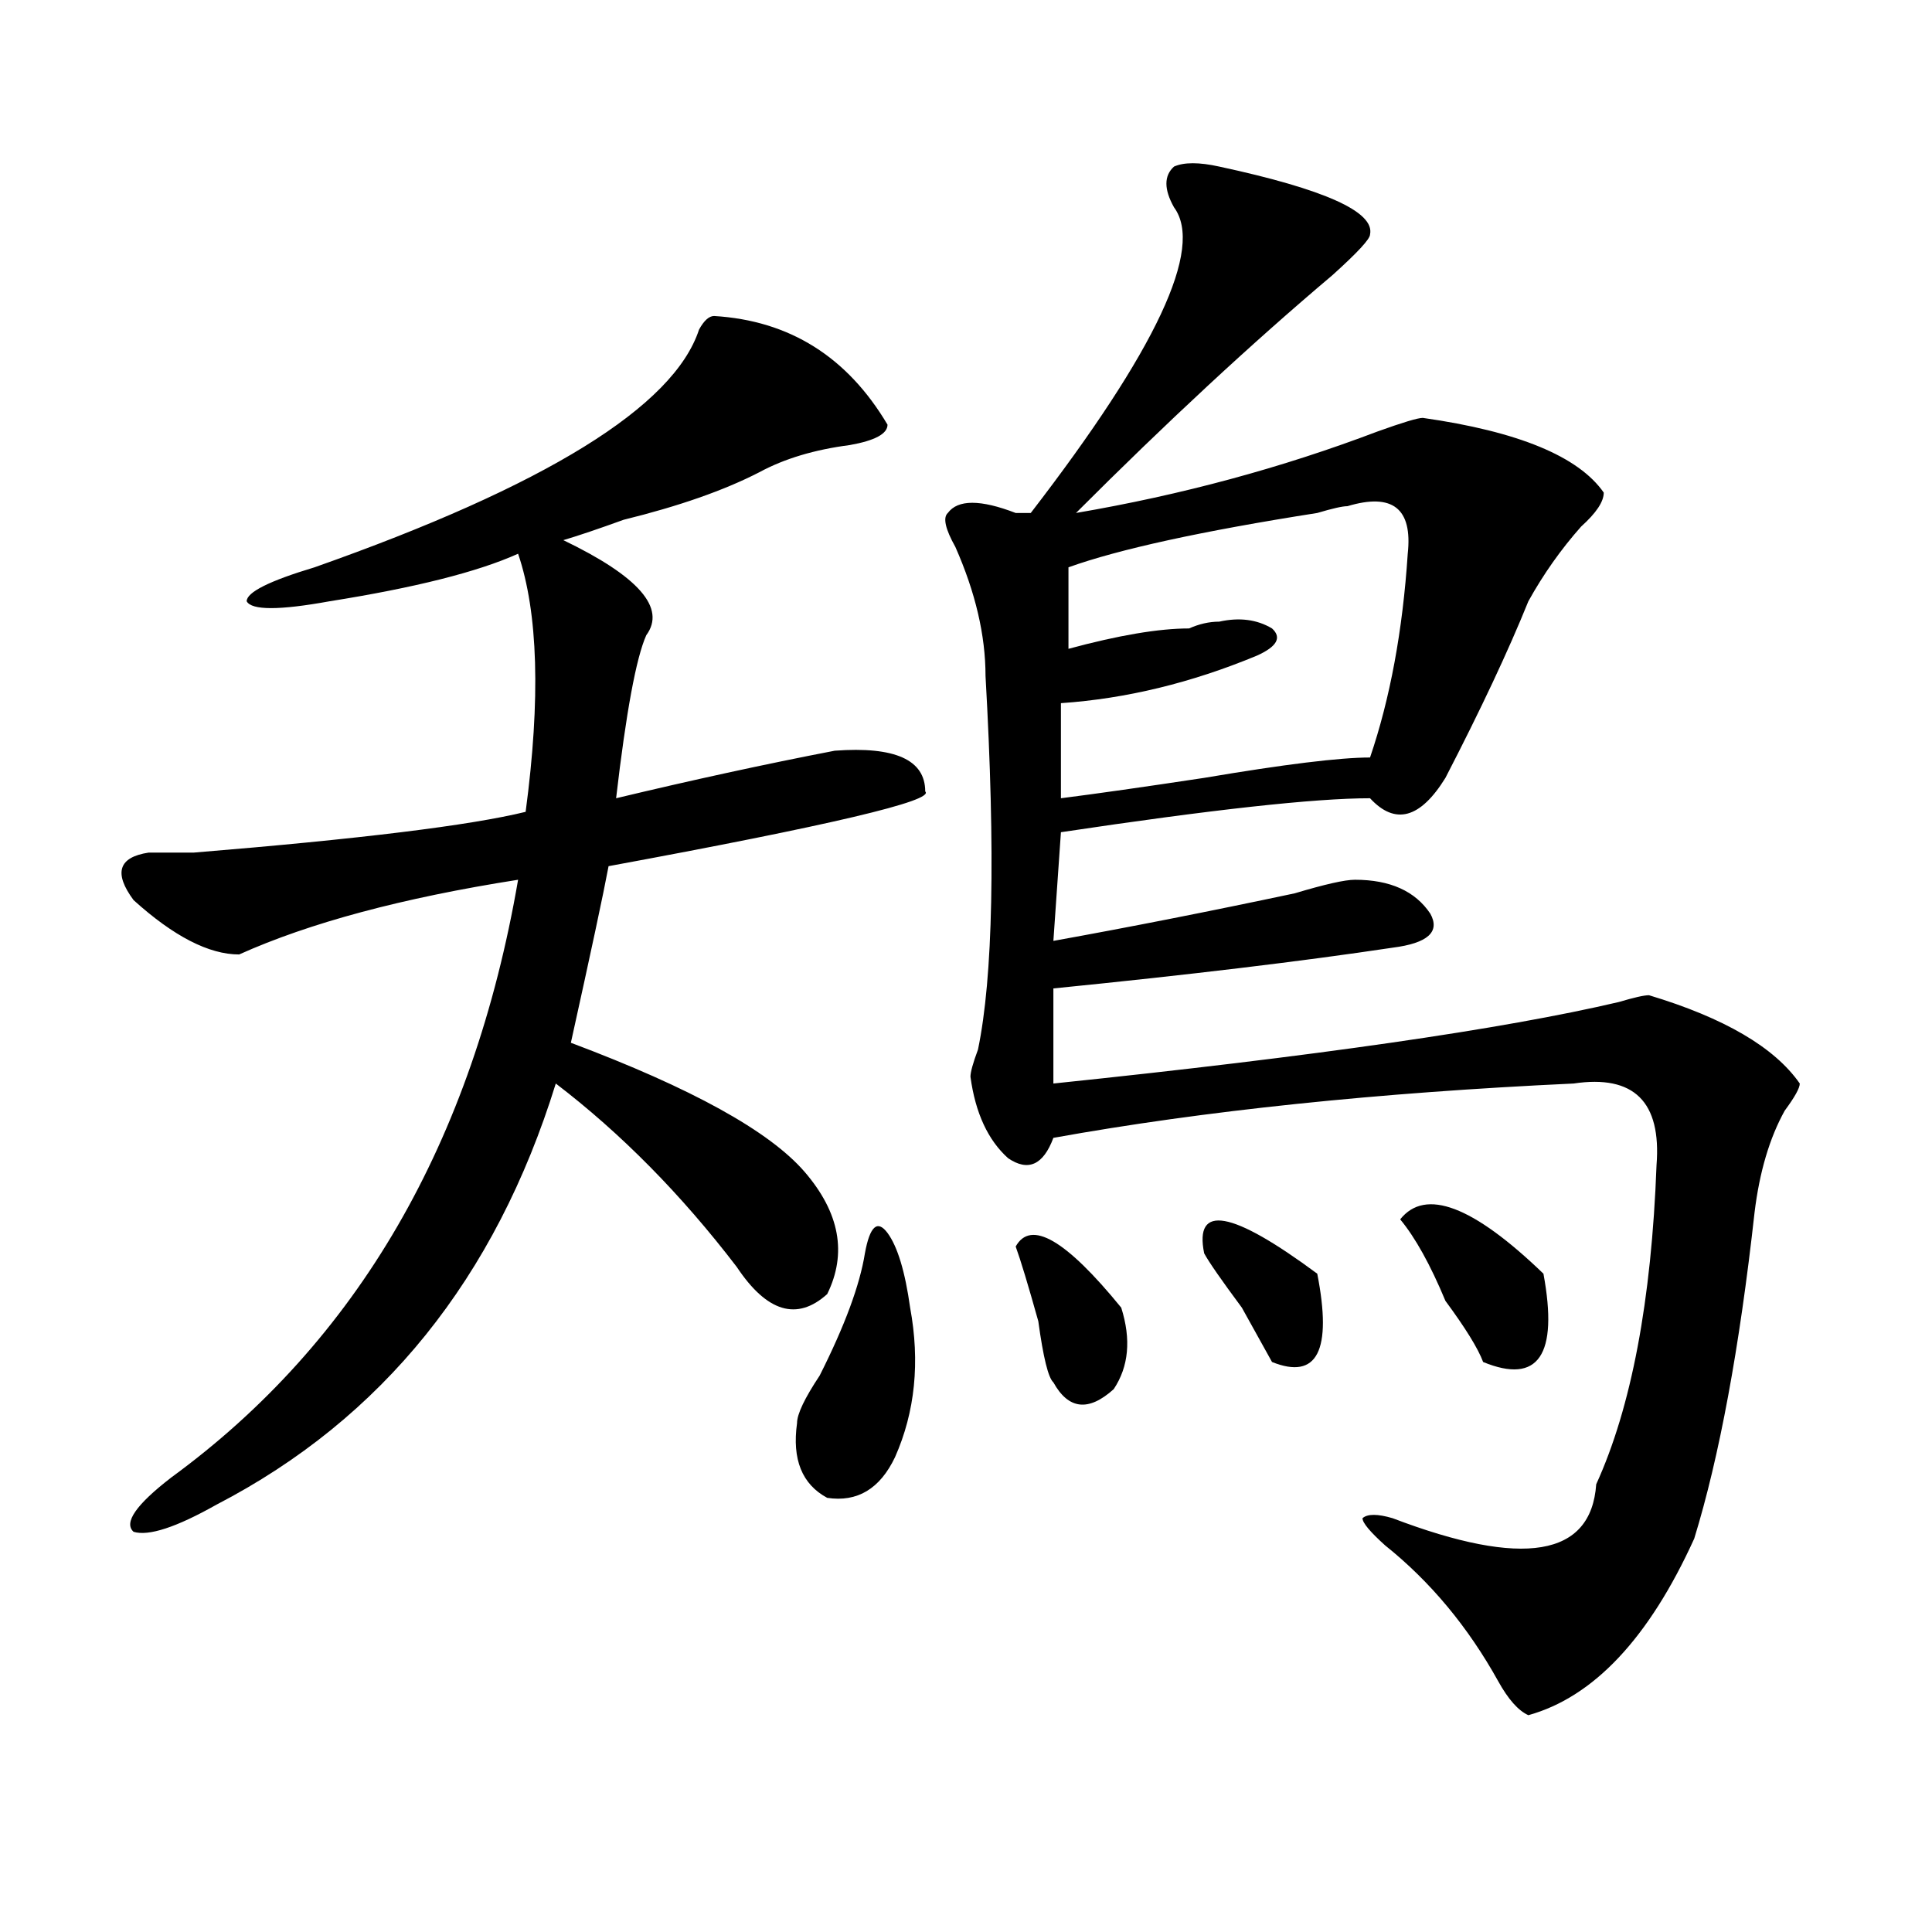 <?xml version="1.0" encoding="utf-8"?>
<!-- Generator: Adobe Illustrator 16.0.0, SVG Export Plug-In . SVG Version: 6.00 Build 0)  -->
<!DOCTYPE svg PUBLIC "-//W3C//DTD SVG 1.1//EN" "http://www.w3.org/Graphics/SVG/1.1/DTD/svg11.dtd">
<svg version="1.1" id="图层_1" xmlns="http://www.w3.org/2000/svg" xmlns:xlink="http://www.w3.org/1999/xlink" x="0px" y="0px"
	 width="1000px" height="1000px" viewBox="0 0 1000 1000" enable-background="new 0 0 1000 1000" xml:space="preserve">
<path d="M369.625,163.563c39.023,2.362,68.9,21.094,89.754,56.25c0,4.724-6.524,8.239-19.512,10.547
	c-18.231,2.362-33.841,7.031-46.828,14.063c-18.231,9.394-41.646,17.578-70.242,24.609c-13.048,4.724-23.414,8.239-31.219,10.547
	c39.023,18.786,53.291,35.156,42.926,49.219c-5.243,11.755-10.427,39.88-15.609,84.375c39.023-9.339,76.705-17.578,113.168-24.609
	c31.219-2.308,46.828,4.724,46.828,21.094c5.183,4.724-49.45,17.578-163.898,38.672c-2.622,14.063-9.146,44.55-19.512,91.406
	c62.438,23.456,102.741,45.703,120.973,66.797c18.17,21.094,22.072,42.188,11.707,63.281c-15.609,14.063-31.219,9.394-46.828-14.063
	c-28.658-37.464-59.876-69.104-93.656-94.922c-31.219,100.8-89.754,173.474-175.605,217.969
	c-20.853,11.755-35.121,16.425-42.926,14.063c-5.243-4.669,1.28-14.063,19.512-28.125
	c96.218-70.313,156.094-173.419,179.508-309.375c-59.876,9.394-107.985,22.302-144.387,38.672c-15.609,0-33.841-9.339-54.633-28.125
	c-10.427-14.063-7.805-22.247,7.805-24.609c5.183,0,12.987,0,23.414,0c85.852-7.031,143.046-14.063,171.703-21.094
	c7.805-58.558,6.464-103.106-3.902-133.594c-20.853,9.394-53.353,17.578-97.559,24.609c-26.036,4.724-40.364,4.724-42.926,0
	c0-4.669,11.707-10.547,35.121-17.578c119.632-42.188,185.971-83.167,199.02-123.047
	C364.381,165.925,367.003,163.563,369.625,163.563z M447.672,648.719c2.561-14.063,6.463-17.578,11.707-10.547
	c5.183,7.031,9.085,19.94,11.707,38.672c5.183,28.125,2.561,53.942-7.805,77.344c-7.805,16.425-19.512,23.456-35.121,21.094
	c-13.049-7.031-18.231-19.886-15.609-38.672c0-4.669,3.902-12.854,11.707-24.609C437.245,686.237,445.05,665.144,447.672,648.719z
	 M631.082,86.219c54.633,11.755,80.607,23.456,78.047,35.156c0,2.362-6.524,9.394-19.512,21.094
	c-41.646,35.156-85.852,76.19-132.68,123.047c54.633-9.339,106.644-23.401,156.094-42.188c12.987-4.669,20.792-7.031,23.414-7.031
	c49.389,7.031,80.607,19.94,93.656,38.672c0,4.724-3.902,10.547-11.707,17.578c-10.427,11.755-19.512,24.609-27.316,38.672
	c-10.427,25.817-24.756,56.25-42.926,91.406c-13.049,21.094-26.036,24.609-39.023,10.547c-28.658,0-81.949,5.878-159.996,17.578
	L545.23,487c39.023-7.031,80.607-15.216,124.875-24.609c15.609-4.669,25.975-7.031,31.219-7.031c18.17,0,31.219,5.878,39.023,17.578
	c5.183,9.394-1.342,15.271-19.512,17.578c-46.828,7.031-105.363,14.063-175.605,21.094c0,4.724,0,21.094,0,49.219
	c135.24-14.063,232.799-28.125,292.676-42.188c7.805-2.308,12.987-3.516,15.609-3.516c39.023,11.755,64.998,26.972,78.047,45.703
	c0,2.362-2.622,7.031-7.805,14.063c-7.805,14.063-13.049,31.641-15.609,52.734c-7.805,70.313-18.231,126.563-31.219,168.75
	c-23.414,51.525-52.072,82.013-85.852,91.406c-5.244-2.362-10.427-8.24-15.609-17.578c-15.609-28.125-35.121-51.581-58.535-70.313
	c-7.805-7.031-11.707-11.7-11.707-14.063c2.561-2.308,7.805-2.308,15.609,0c67.62,25.763,102.741,19.94,105.363-17.578
	c18.17-39.825,28.597-94.922,31.219-165.234c2.561-32.794-11.707-46.856-42.926-42.188
	c-101.461,4.724-191.215,14.063-269.262,28.125c-5.244,14.063-13.049,17.578-23.414,10.547
	c-10.427-9.339-16.951-23.401-19.512-42.188c0-2.308,1.28-7.031,3.902-14.063c7.805-37.464,9.085-101.953,3.902-193.359
	c0-21.094-5.244-43.341-15.609-66.797c-5.244-9.339-6.524-15.216-3.902-17.578c5.183-7.031,16.89-7.031,35.121,0
	c2.561,0,5.183,0,7.805,0c64.998-84.375,89.754-137.109,74.145-158.203c-5.244-9.339-5.244-16.37,0-21.094
	C612.851,83.911,620.655,83.911,631.082,86.219z M525.719,645.203c7.805-14.063,25.975-3.516,54.633,31.641
	c5.183,16.425,3.902,30.487-3.902,42.188c-13.049,11.755-23.414,10.547-31.219-3.516c-2.622-2.308-5.244-12.854-7.805-31.641
	C532.182,665.144,528.279,652.234,525.719,645.203z M697.422,262c-2.622,0-7.805,1.208-15.609,3.516
	c-59.877,9.394-102.803,18.786-128.777,28.125v42.188c25.975-7.031,46.828-10.547,62.438-10.547
	c5.183-2.308,10.365-3.516,15.609-3.516c10.365-2.308,19.512-1.153,27.316,3.516c5.183,4.724,2.561,9.394-7.805,14.063
	c-33.841,14.063-67.682,22.302-101.461,24.609v49.219c18.17-2.308,42.926-5.823,74.145-10.547
	c41.584-7.031,70.242-10.547,85.852-10.547c10.365-30.433,16.89-65.589,19.512-105.469C731.201,263.208,720.836,254.969,697.422,262
	z M623.277,648.719c-5.244-25.763,14.268-22.247,58.535,10.547c7.805,39.88,0,55.097-23.414,45.703
	c-2.622-4.669-7.805-14.063-15.609-28.125C632.362,662.781,625.838,653.442,623.277,648.719z M724.738,631.141
	c12.987-16.37,37.682-7.031,74.145,28.125c7.805,42.188-2.622,57.458-31.219,45.703c-2.622-7.031-9.146-17.578-19.512-31.641
	C740.348,654.597,732.543,640.534,724.738,631.141z"/>
</svg>
